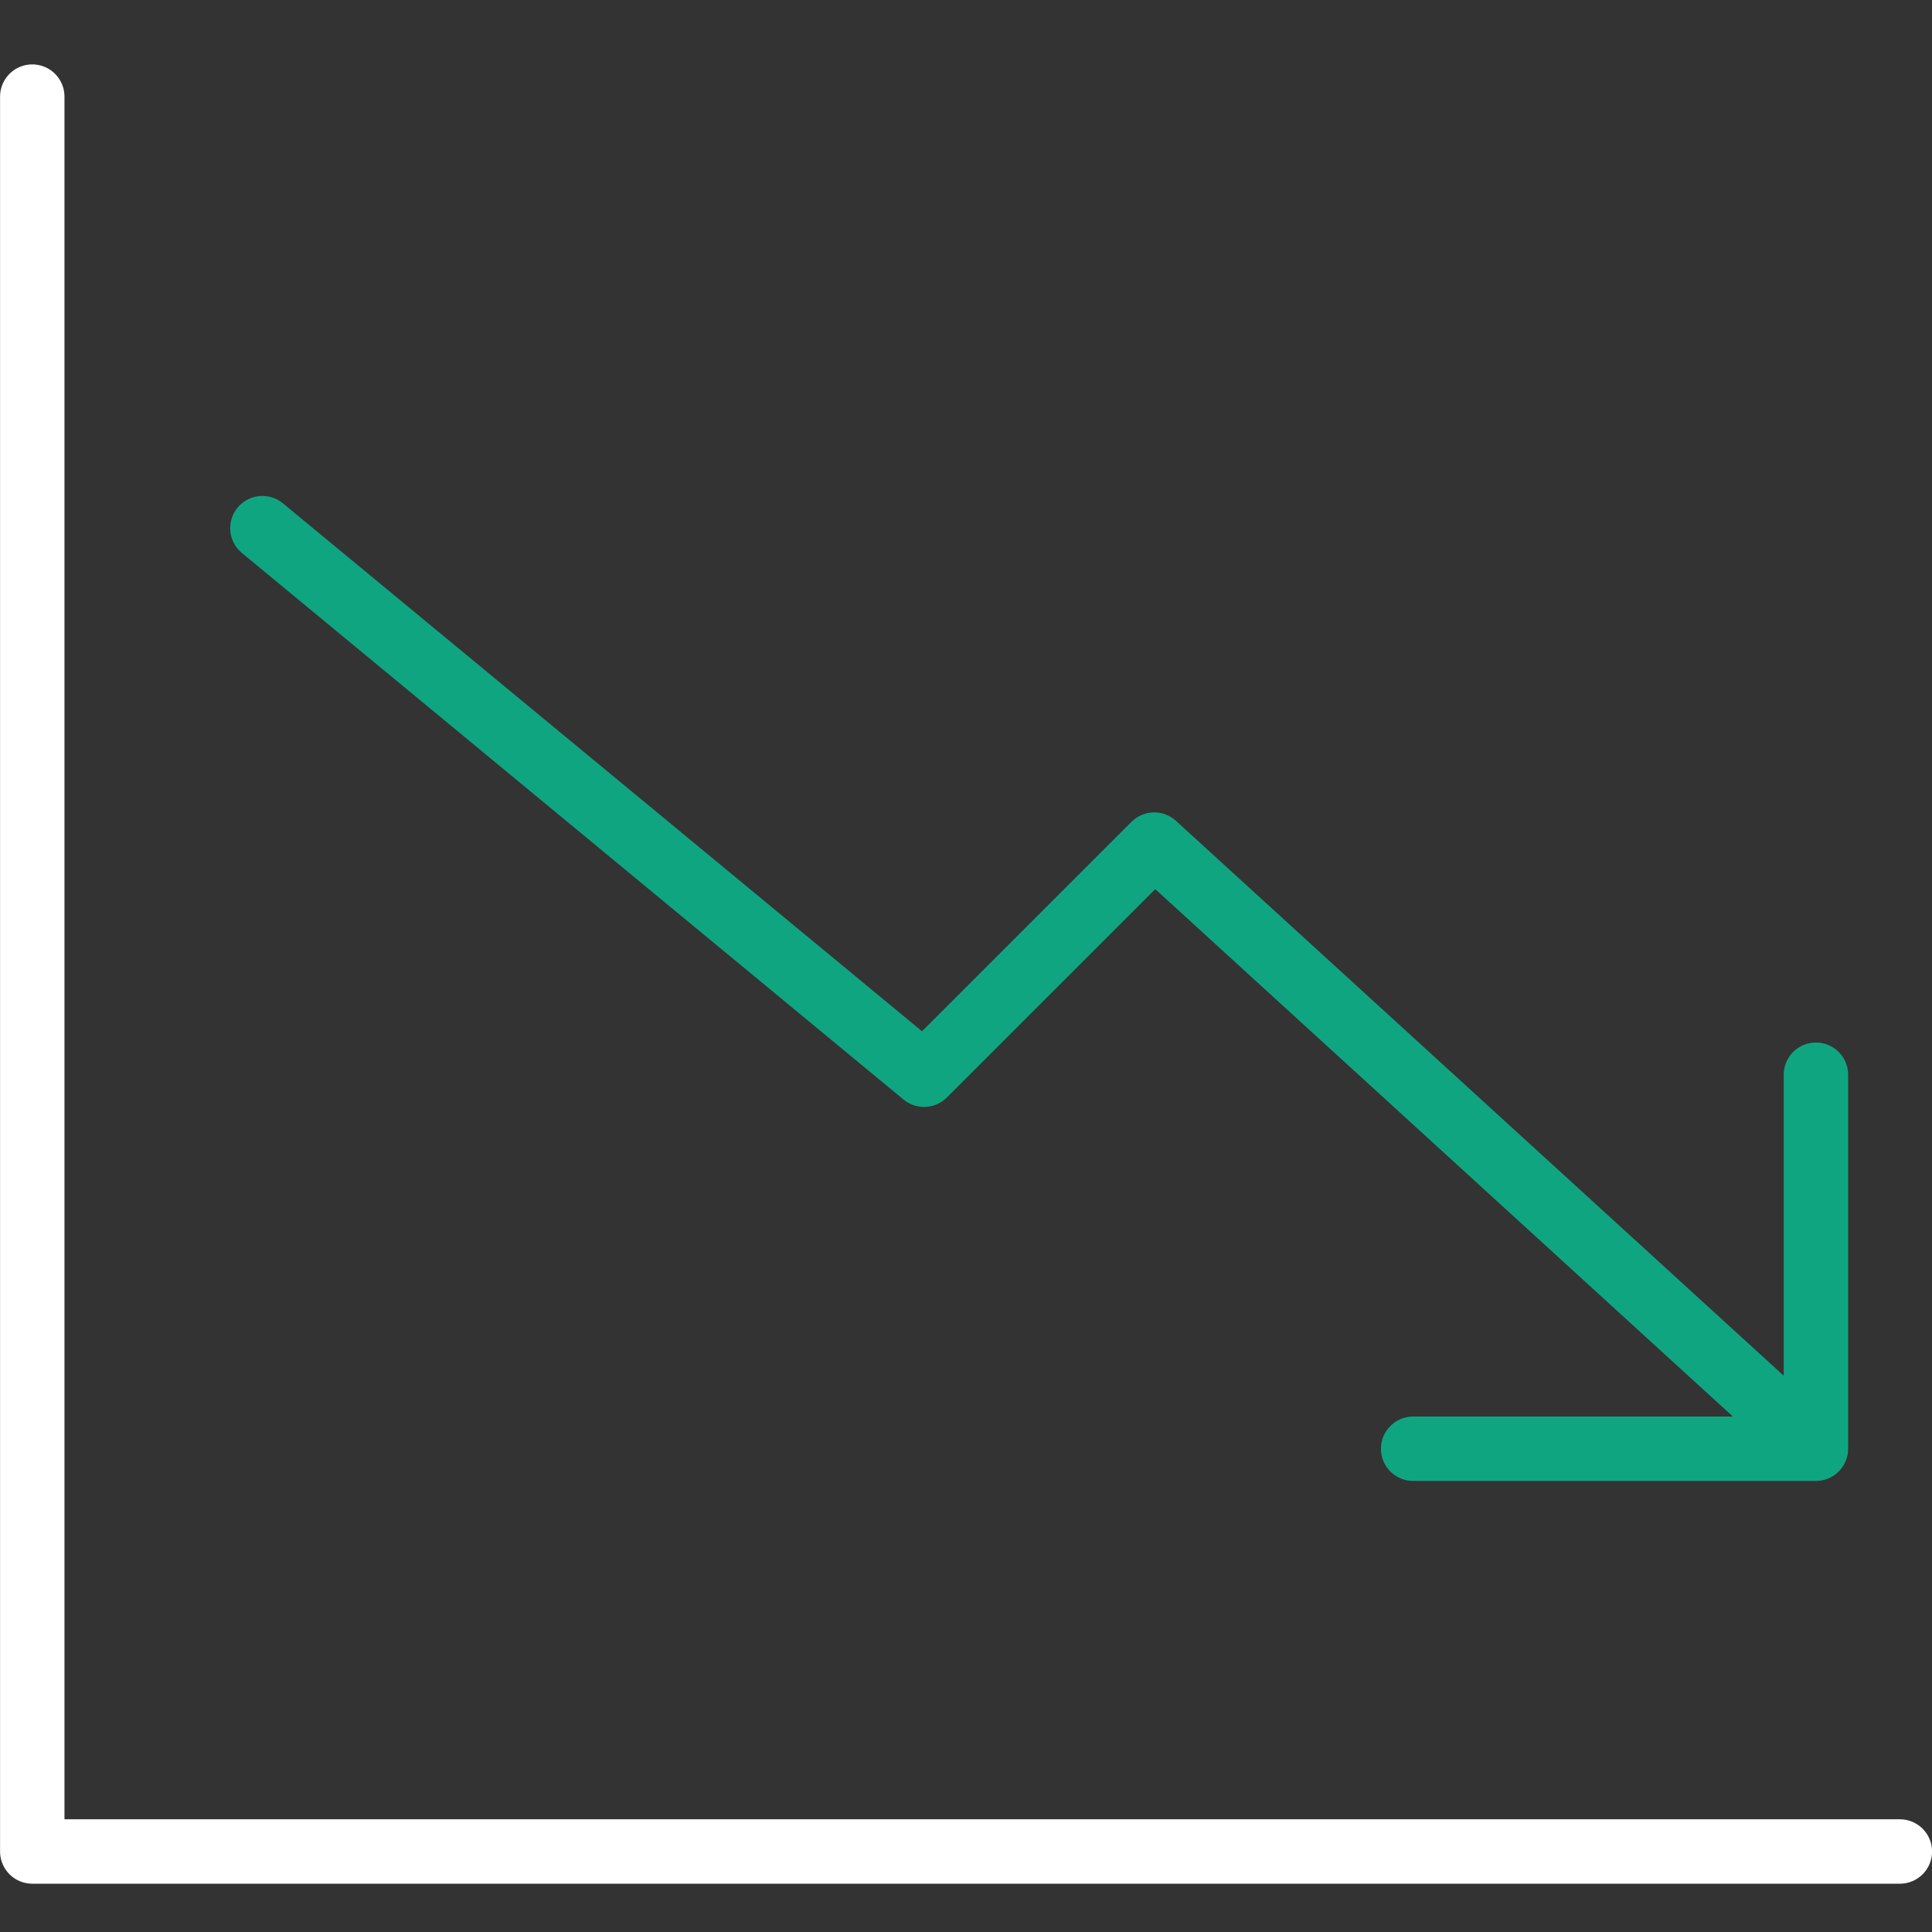 <svg xmlns="http://www.w3.org/2000/svg" width="60" height="60" viewBox="0 0 60 60" fill="none">
  <rect x="0" y="0" width="60" height="60" fill="#333333" stroke="none"/>
  <g clip-path="url(#clip0_674_1789)">
    <path d="M8.149 16.402L28.698 33.377L35.846 26.23L56.395 44.992M56.395 44.992V33.377M56.395 44.992H43.887" stroke="#10A581" stroke-width="2" stroke-linecap="round" stroke-linejoin="round"/>
    <path d="M1.002 3V57.5H59.002" stroke="white" stroke-width="2" stroke-linecap="round" stroke-linejoin="round"/>
  </g>
  <defs>
    <clipPath id="clip0_674_1789">
      <rect width="60" height="60" fill="white"/>
    </clipPath>
  </defs>
</svg>